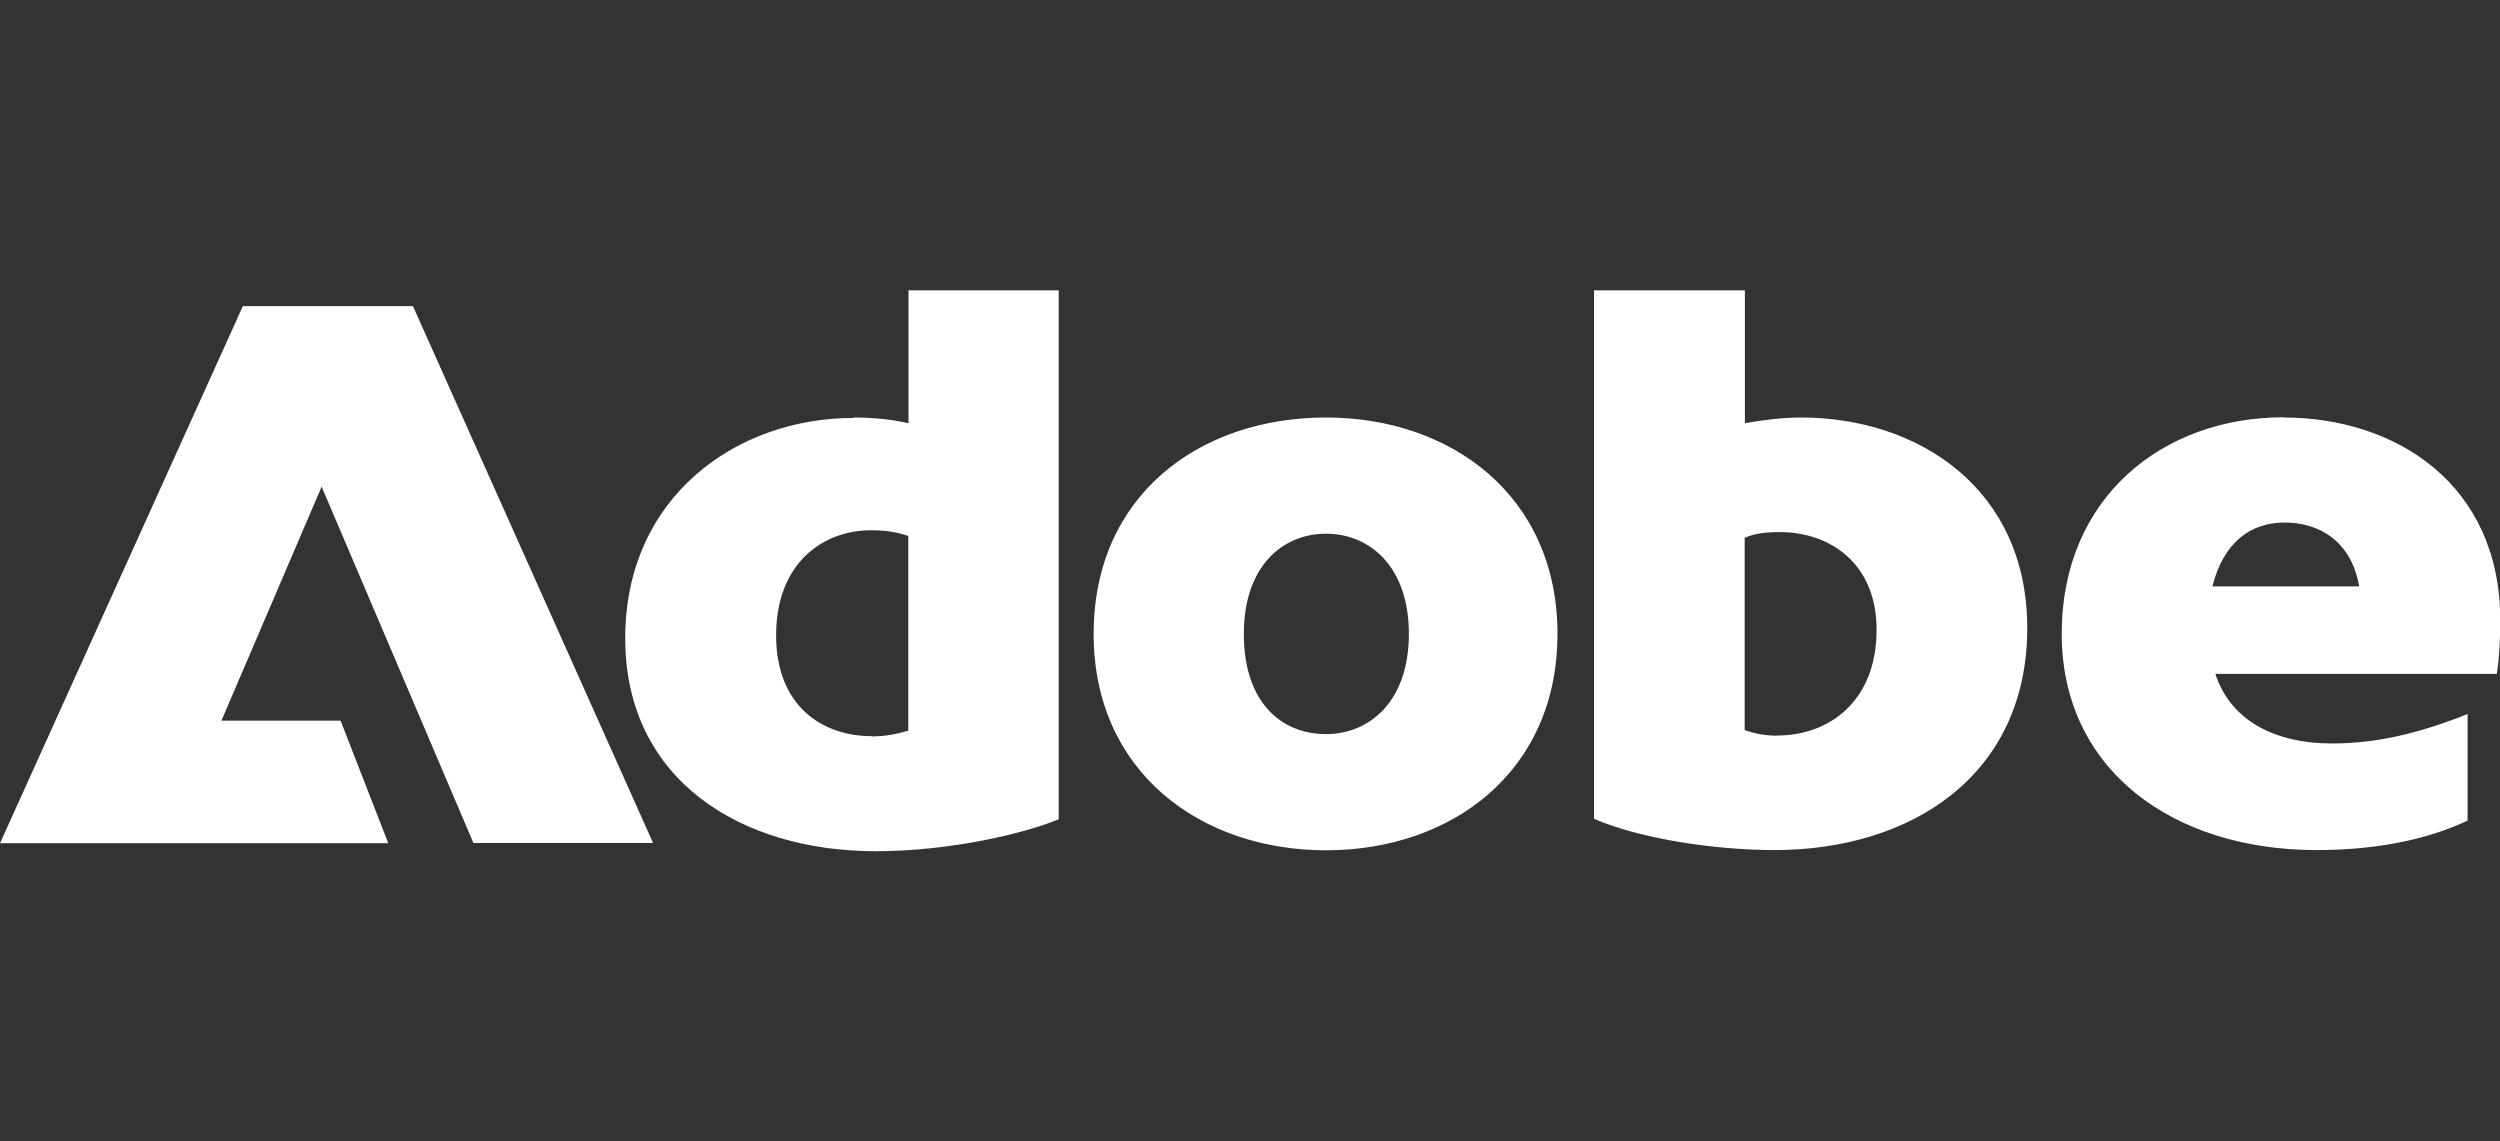 <?xml version="1.0" encoding="UTF-8"?>
<svg id="Calque_1" data-name="Calque 1" xmlns="http://www.w3.org/2000/svg" viewBox="0 0 109.52 50">
  <rect x="0" y="0" width="109.52" height="50" fill="#333333" stroke="none"/>
  <defs>
    <style>
      .cls-1 {
        fill: #fff;
      }
    </style>
  </defs>
  <path class="cls-1" d="M10.64,13.41h7.45l10.52,23.52h-7.87l-6.65-15.61-4.39,10.25h5.22l2.09,5.37H0L10.64,13.41ZM37.37,18.29c.76,0,1.59.06,2.43.25v-5.82h6.58v23.17c-1.51.63-4.77,1.4-8.02,1.4-5.9,0-10.97-3.12-10.97-9.33s4.89-9.65,9.99-9.65v-.02ZM38.2,32.26c.61,0,1.1-.11,1.59-.25v-8.53c-.49-.17-.98-.25-1.63-.25-2.15,0-4.16,1.48-4.16,4.6s2.04,4.42,4.19,4.42v.02ZM58.09,18.29c5.48,0,10.14,3.43,10.14,9.48s-4.65,9.48-10.14,9.48-10.18-3.43-10.18-9.48,4.61-9.48,10.18-9.48ZM58.09,32.16c1.88,0,3.63-1.4,3.63-4.39s-1.75-4.39-3.63-4.39-3.6,1.4-3.6,4.39,1.63,4.39,3.6,4.39ZM69.82,12.72h6.62v5.82c.8-.14,1.63-.25,2.46-.25,5.14,0,9.91,3.12,9.91,9.22,0,6.45-5.07,9.73-11.08,9.73-2.58,0-5.87-.49-7.9-1.37V12.71v.02ZM77.87,32.22c2.27,0,4.34-1.51,4.34-4.63,0-2.91-2.04-4.28-4.24-4.28-.61,0-1.1.06-1.54.25v8.42c.37.14.87.25,1.44.25v-.02ZM100.03,18.29c4.95,0,9.5,2.94,9.5,8.88,0,.8-.03,1.57-.15,2.35h-12.33c.68,2.08,2.65,3.05,5.11,3.05,2,0,3.85-.46,5.94-1.29v4.67c-1.93.91-4.24,1.29-6.62,1.29-6.28,0-11.16-3.51-11.16-9.48s4.43-9.48,9.72-9.48ZM103.35,25.69c-.34-2-1.78-2.8-3.26-2.8s-2.68.85-3.17,2.8h6.43Z"/>
</svg>